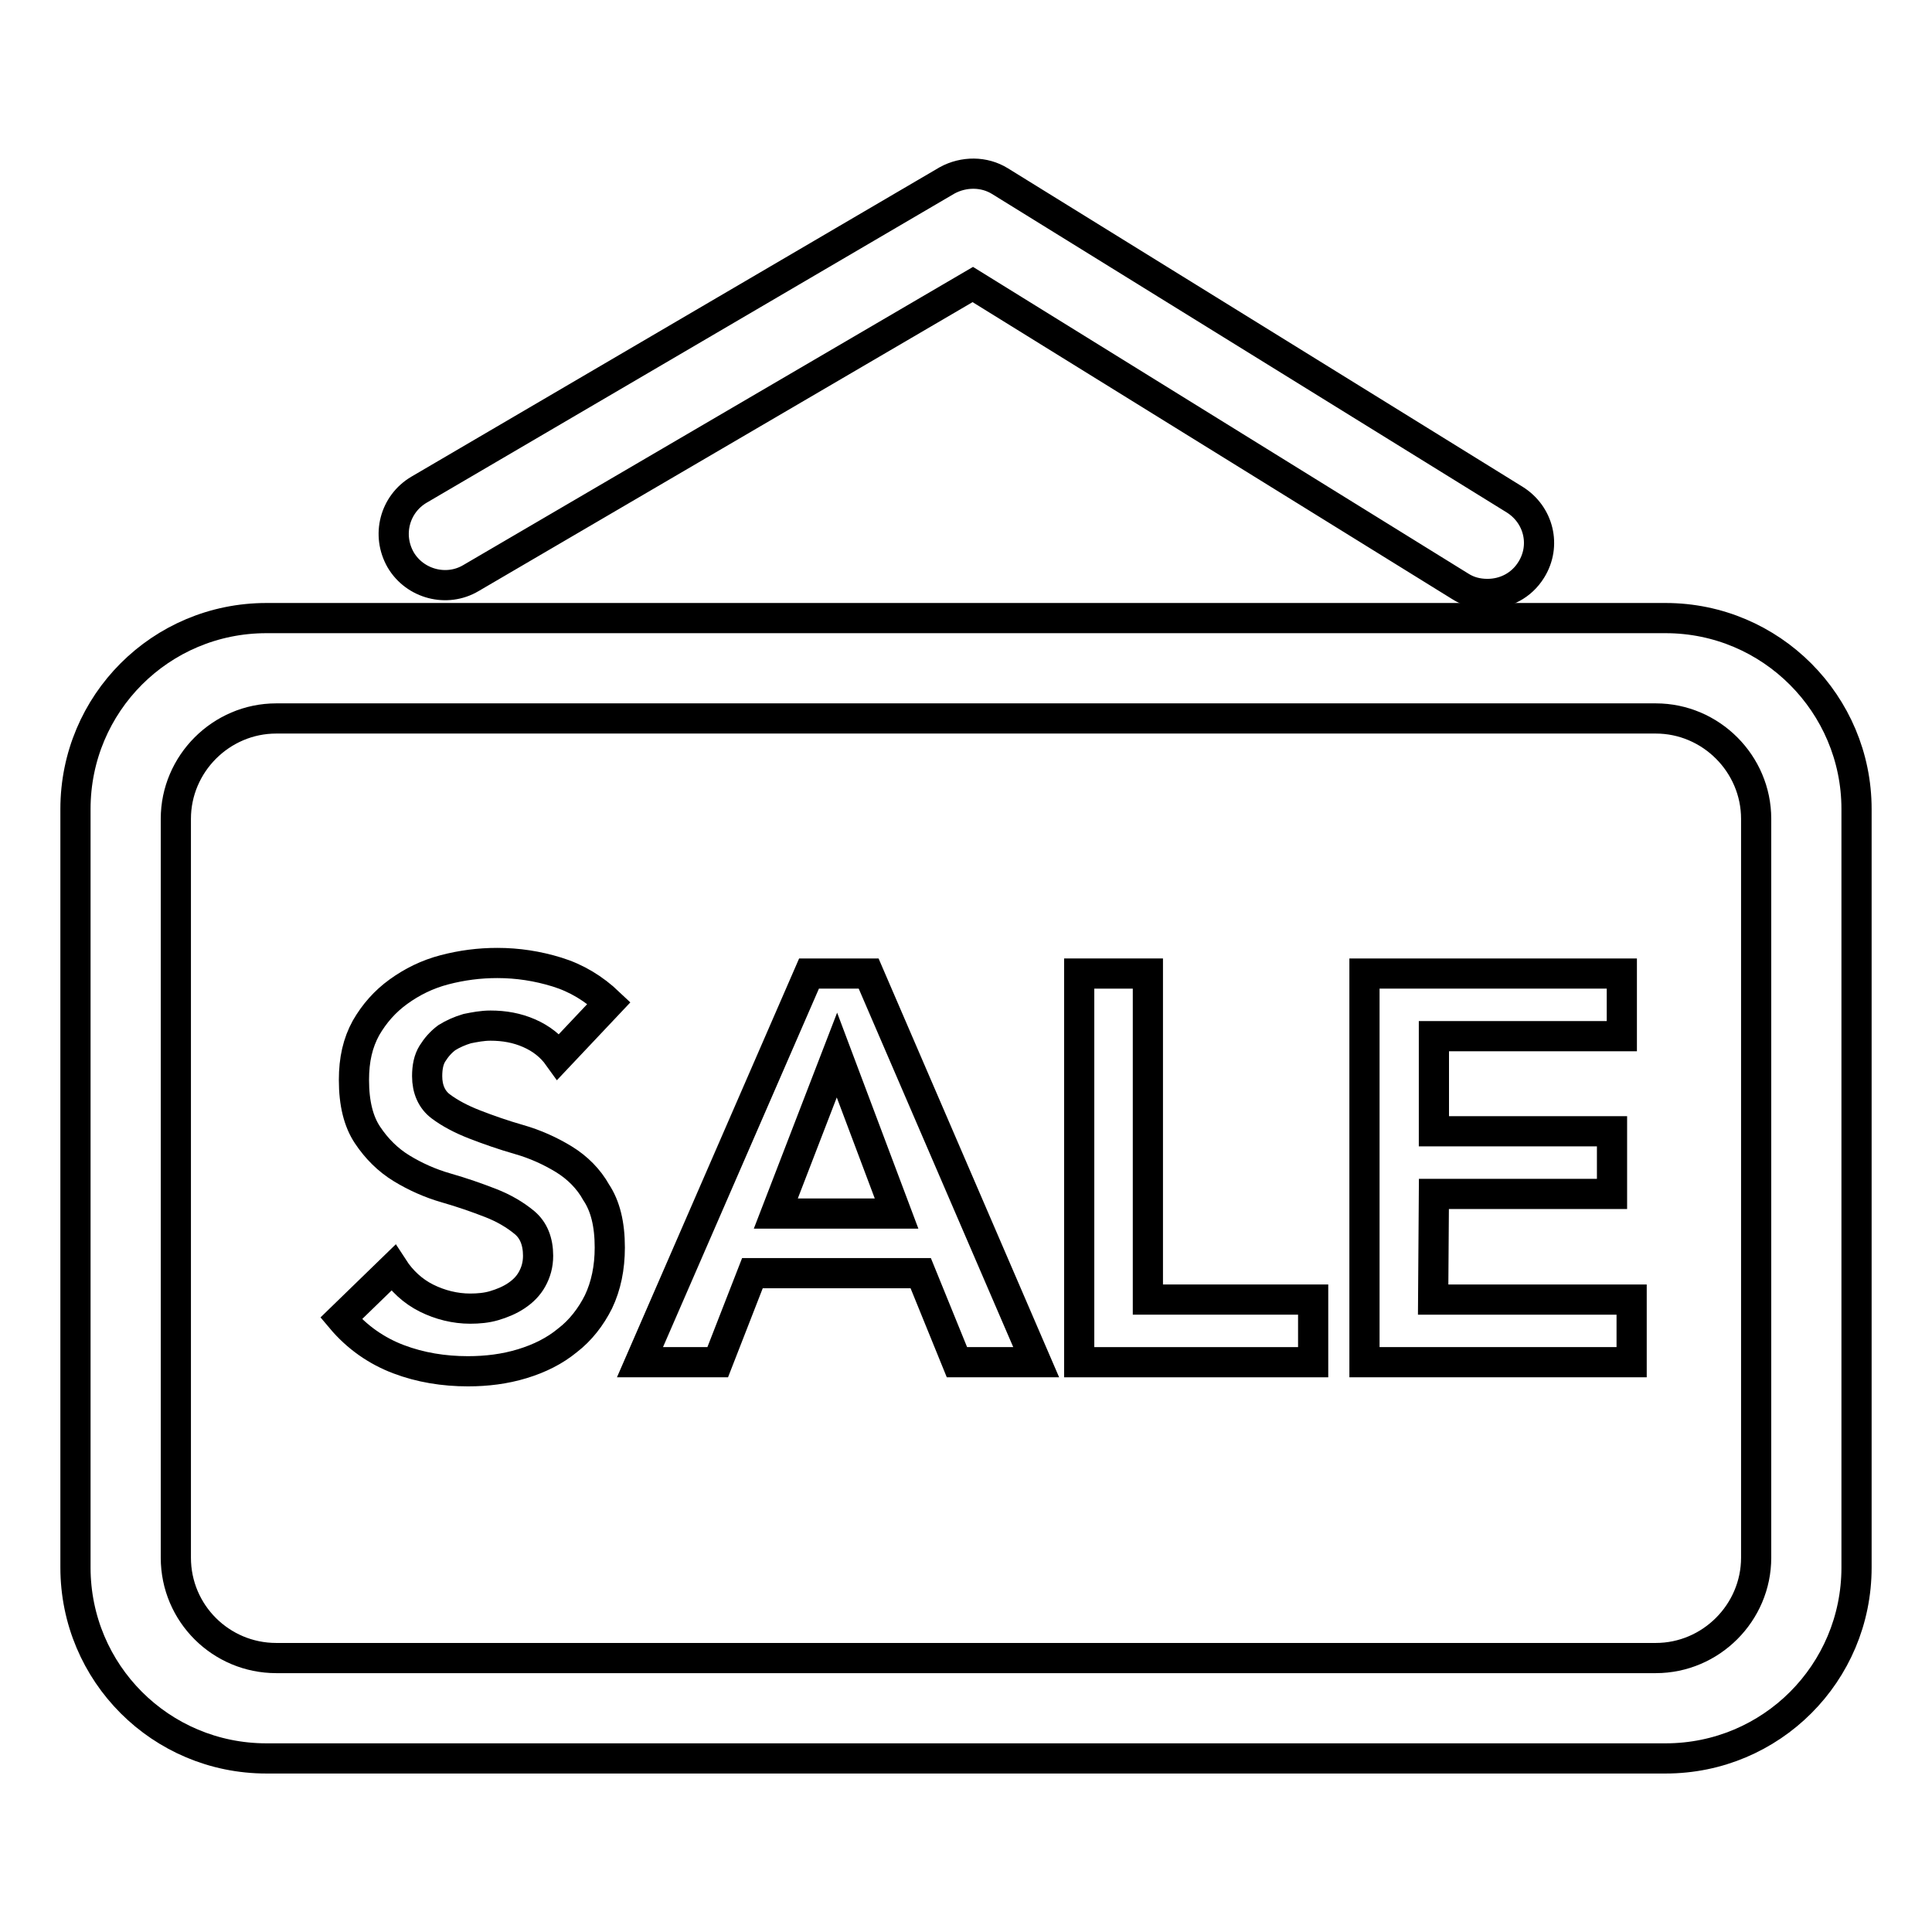 <?xml version="1.0" encoding="utf-8"?>
<!-- Svg Vector Icons : http://www.onlinewebfonts.com/icon -->
<!DOCTYPE svg PUBLIC "-//W3C//DTD SVG 1.1//EN" "http://www.w3.org/Graphics/SVG/1.1/DTD/svg11.dtd">
<svg version="1.1" xmlns="http://www.w3.org/2000/svg" xmlns:xlink="http://www.w3.org/1999/xlink" x="0px" y="0px" viewBox="0 0 256 256" enable-background="new 0 0 256 256" xml:space="preserve">
<g><g><path stroke-width="4" fill-opacity="0" stroke="#000000"  d="M220.7,81.9H35.3c-14,0-25.3,11.3-25.3,25.3v100.5c0,14,11.3,25.3,25.3,25.3h185.4c14,0,25.3-11.3,25.3-25.3V107.2C246,93.3,234.7,81.9,220.7,81.9z M232.7,206.4c0,7.3-6,13.3-13.3,13.3H100.5l0,0H36.6c-7.3,0-13.3-5.9-13.3-13.3v-97.9c0-7.3,6-13.3,13.3-13.3h182.8c7.3,0,13.3,6,13.3,13.3v75V206.4z"/><path stroke-width="4" fill-opacity="0" stroke="#000000"  d="M62.4,76.6l66.5-38.9l64.6,40c1.1,0.7,2.3,1,3.6,1c2.3,0,4.5-1.1,5.8-3.2c2-3.2,1-7.3-2.2-9.3L132.5,24c-2.1-1.3-4.8-1.3-7-0.1l-70,41c-3.2,1.9-4.3,6-2.4,9.3C55,77.4,59.2,78.5,62.4,76.6z"/><path stroke-width="4" fill-opacity="0" stroke="#000000"  d="M74.7,153.6c-1.8-1.1-3.8-2-5.9-2.6c-2.1-0.6-4.1-1.3-5.9-2c-1.8-0.7-3.3-1.5-4.5-2.4c-1.2-0.9-1.8-2.3-1.8-4c0-1.2,0.2-2.2,0.7-3s1.1-1.5,1.9-2.1c0.8-0.5,1.7-0.9,2.7-1.2c1-0.2,2-0.4,3.1-0.4c1.8,0,3.5,0.3,5.1,1c1.6,0.7,2.9,1.7,3.9,3.1l6.7-7.1c-2-1.9-4.3-3.3-6.9-4.1c-2.6-0.8-5.2-1.2-7.9-1.2c-2.4,0-4.7,0.3-7,0.9c-2.3,0.6-4.3,1.6-6.1,2.9c-1.8,1.3-3.2,2.9-4.3,4.8c-1.1,2-1.6,4.2-1.6,6.9c0,3.1,0.6,5.5,1.8,7.3c1.2,1.8,2.7,3.3,4.5,4.4c1.8,1.1,3.8,2,5.9,2.6c2.1,0.6,4.1,1.3,5.9,2c1.8,0.7,3.3,1.6,4.5,2.6c1.2,1,1.8,2.5,1.8,4.4c0,1.2-0.3,2.2-0.8,3.1c-0.5,0.9-1.2,1.6-2.1,2.2c-0.9,0.6-1.9,1-2.9,1.3s-2.1,0.4-3.2,0.4c-2,0-4-0.5-5.8-1.4c-1.8-0.9-3.3-2.3-4.4-4l-6.9,6.7c2.1,2.5,4.7,4.3,7.6,5.4s6,1.6,9.2,1.6c2.5,0,4.9-0.3,7.2-1c2.3-0.7,4.3-1.7,6-3.1c1.7-1.3,3.1-3.1,4.1-5.1c1-2.1,1.5-4.5,1.5-7.2c0-3.1-0.6-5.5-1.8-7.3C78,156.2,76.5,154.7,74.7,153.6z"/><path stroke-width="4" fill-opacity="0" stroke="#000000"  d="M107.2,129l-22.4,51.5h10.3l4.6-11.8h22.3l4.8,11.8h10.5L115.1,129H107.2z M102.8,160.8l8.1-21l7.9,21H102.8z"/><path stroke-width="4" fill-opacity="0" stroke="#000000"  d="M152.2,129h-9.2v51.5h31v-8.3h-21.9V129z"/><path stroke-width="4" fill-opacity="0" stroke="#000000"  d="M190,158.2h23.6v-8.3H190v-12.6h24.9V129h-34.1v51.5h35.4v-8.3h-26.3L190,158.2L190,158.2z"/></g></g>
</svg>